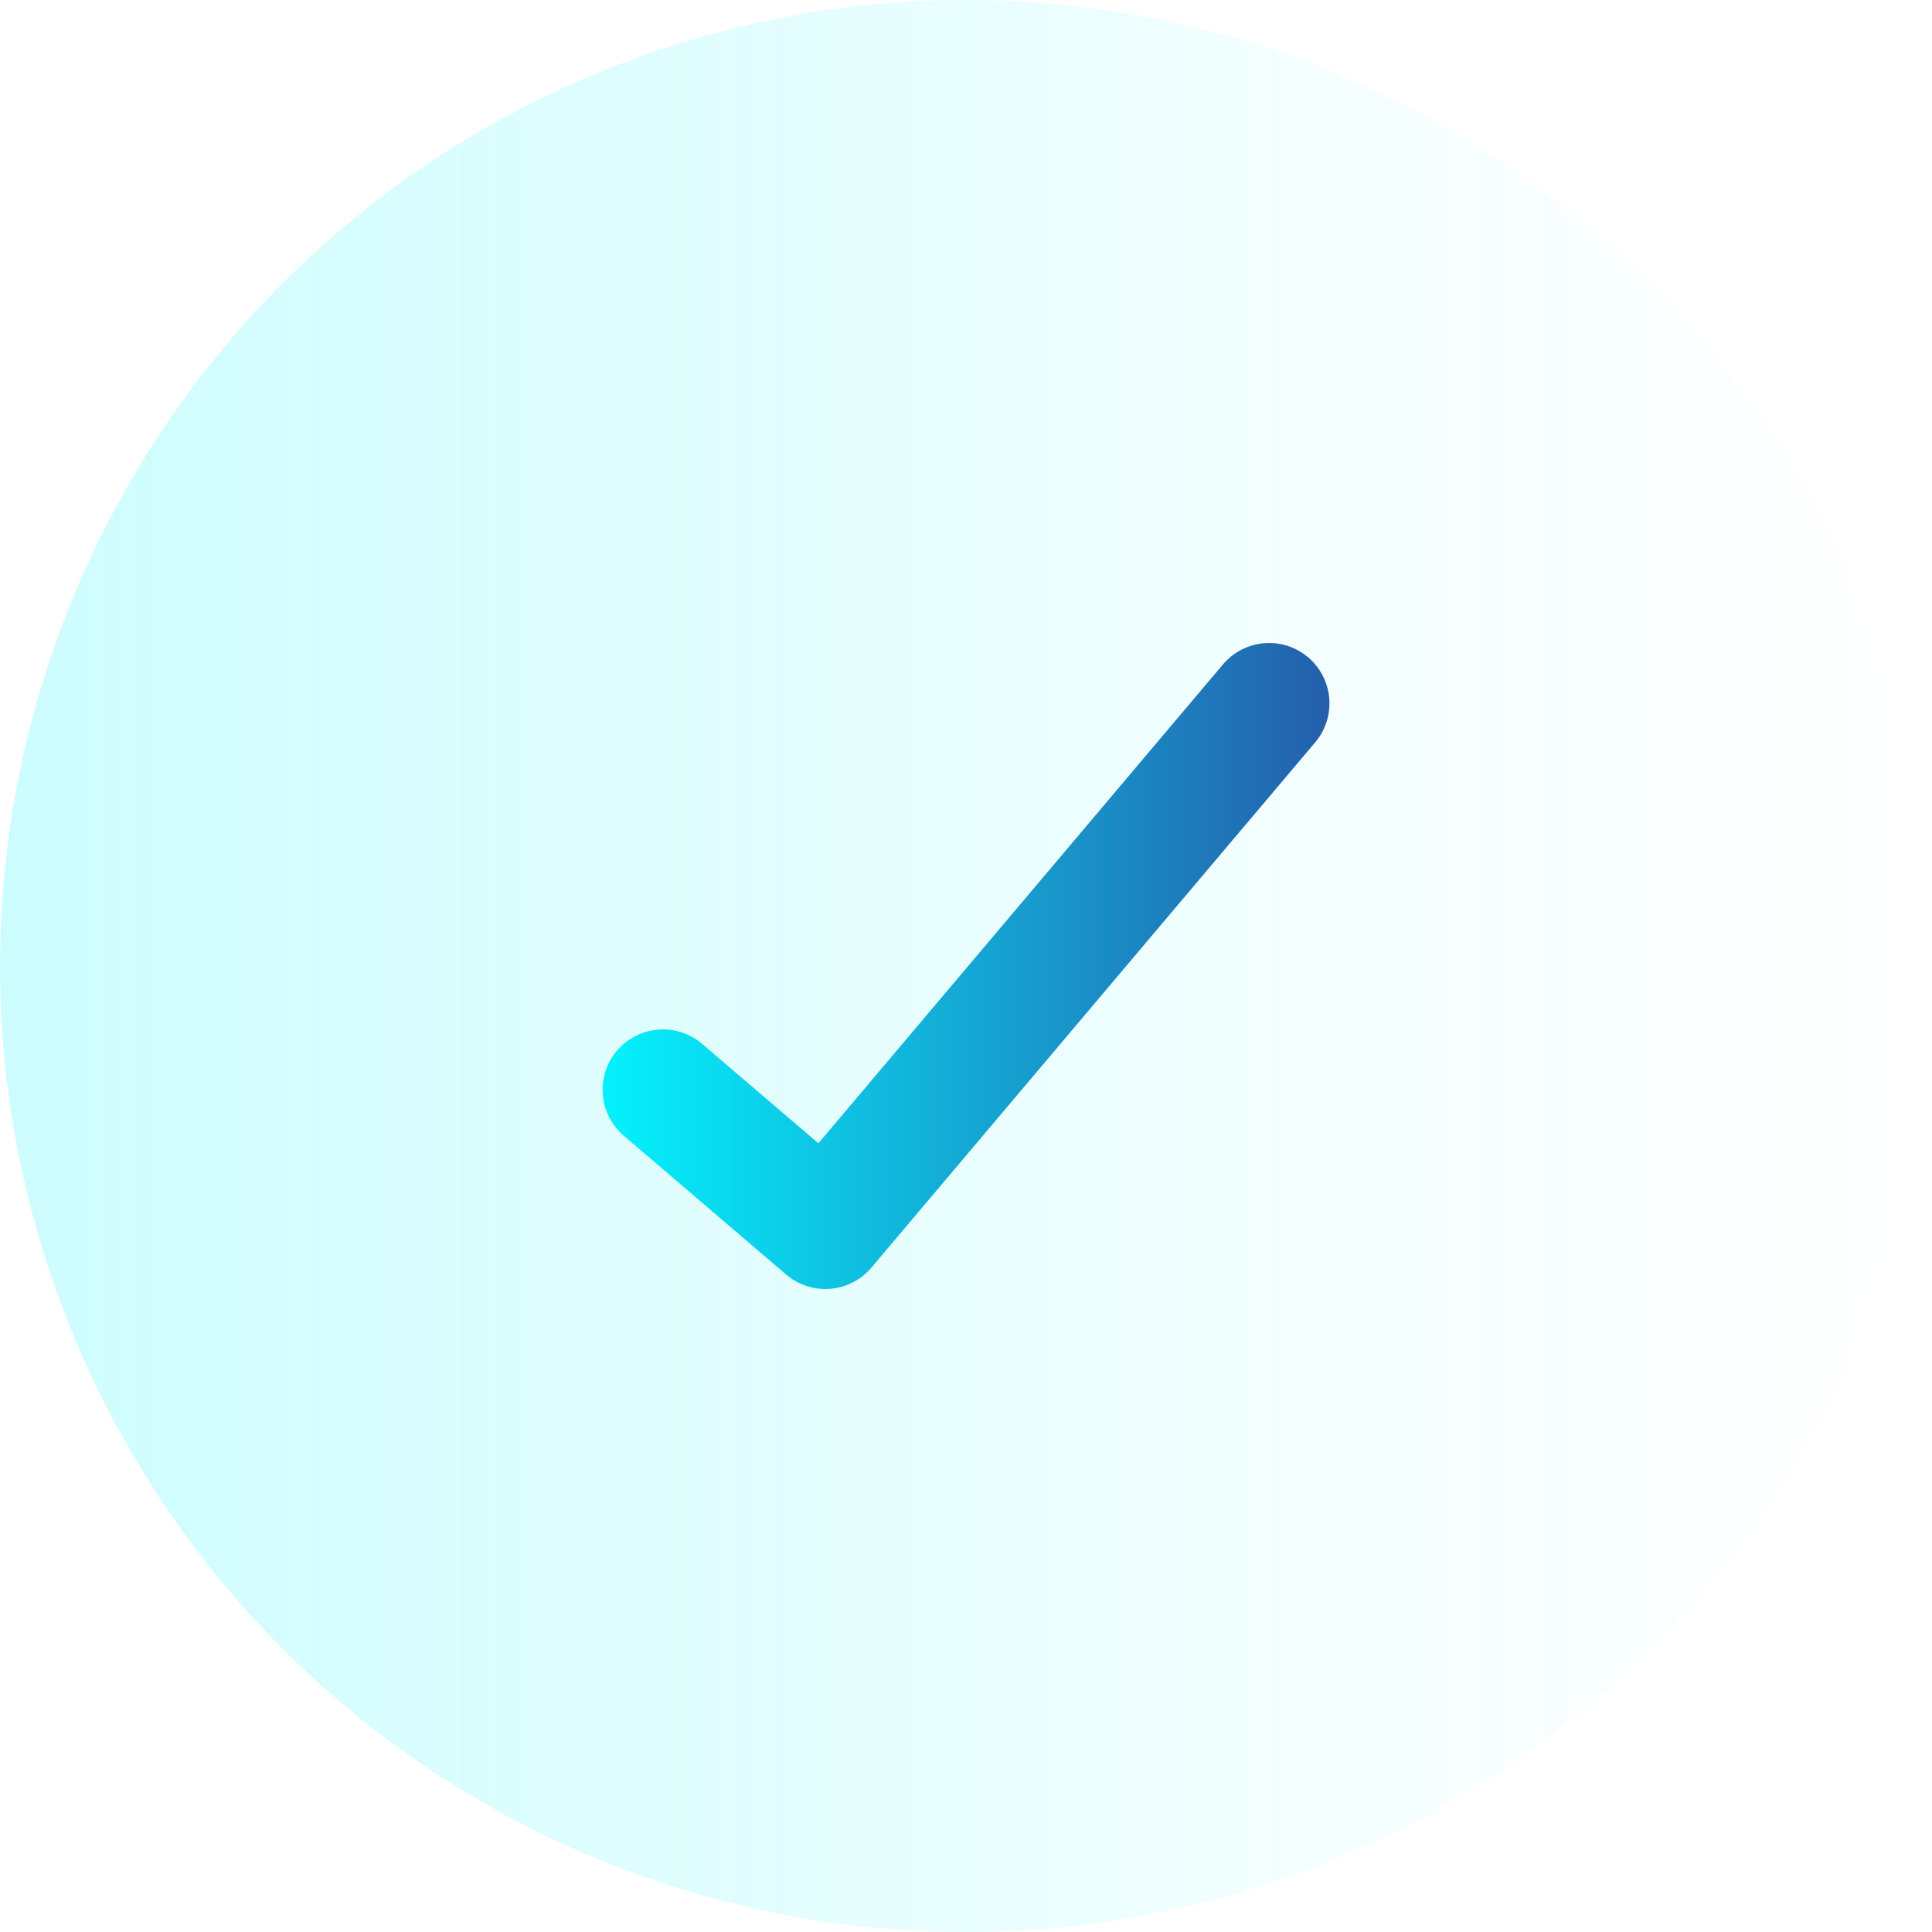<svg xmlns="http://www.w3.org/2000/svg" xmlns:xlink="http://www.w3.org/1999/xlink" viewBox="0 0 32 32"><defs><style>.cls-1{fill:url(#linear-gradient);}.cls-2{fill:none;stroke-linecap:round;stroke-linejoin:round;stroke-width:2px;stroke:url(#linear-gradient-2);}</style><linearGradient id="linear-gradient" y1="16" x2="32" y2="16" gradientUnits="userSpaceOnUse"><stop offset="0" stop-color="#04f2fc" stop-opacity="0.2"/><stop offset="0.18" stop-color="#04f2fc" stop-opacity="0.16"/><stop offset="0.7" stop-color="#04f2fc" stop-opacity="0.04"/><stop offset="1" stop-color="#04f2fc" stop-opacity="0"/></linearGradient><linearGradient id="linear-gradient-2" x1="9.98" y1="16" x2="22.02" y2="16" gradientUnits="userSpaceOnUse"><stop offset="0" stop-color="#04f2fc"/><stop offset="1" stop-color="#245fac"/></linearGradient></defs><g id="Layer_2" data-name="Layer 2"><g id="Layer_1-2" data-name="Layer 1"><circle class="cls-1" cx="16" cy="16" r="16"/><polyline class="cls-2" points="10.98 18.05 13.67 20.35 21.02 11.65"/></g></g></svg>